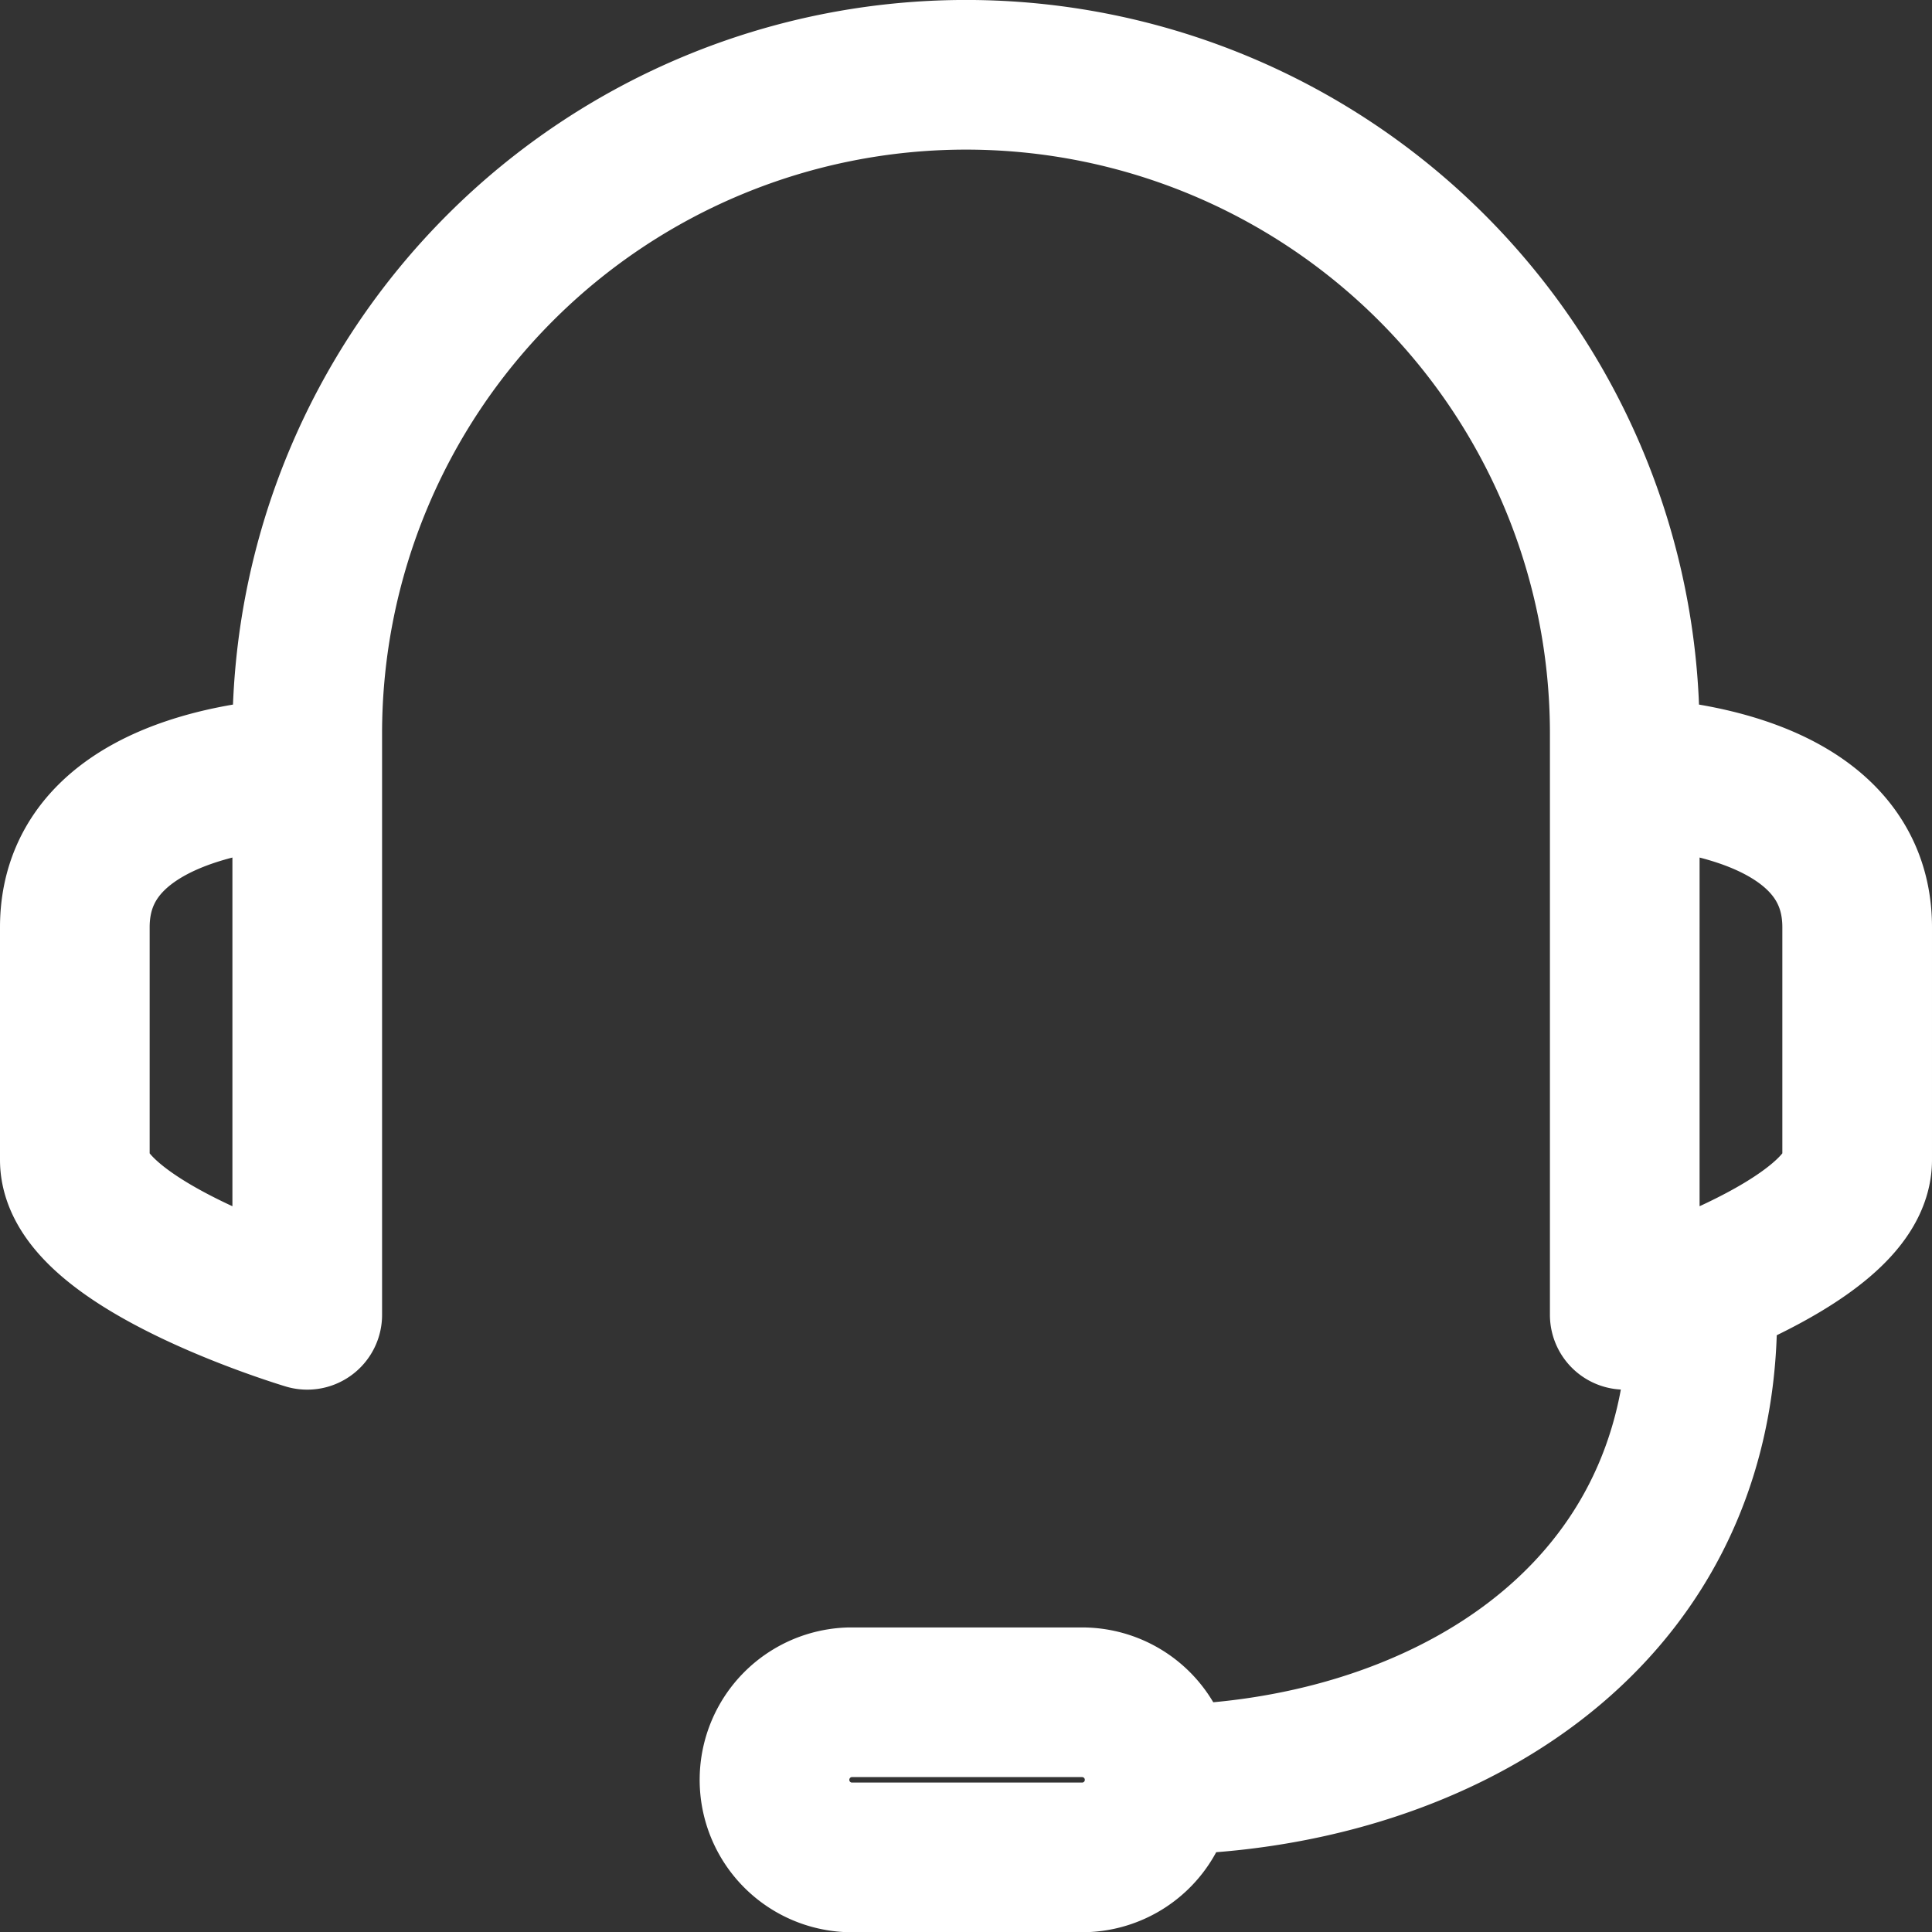 <svg xmlns="http://www.w3.org/2000/svg" width="25.819" height="25.823" viewBox="0 0 25.819 25.823"><rect x="0" y="0" width="25.819" height="25.823" fill="#333333" stroke="none"/><path id="Pfad_633" data-name="Pfad 633" d="M1.973,10.527S-1.133,9.6-1.133,8.457V5.348c0-2.07,3.106-2.07,3.106-2.07Zm17.607,0s3.106-.927,3.106-2.07V5.348c0-2.07-3.106-2.07-3.106-2.07Zm1.036,0c0,4.143-3.608,6.177-7.252,6.215m-1.036,1.036H9.222a1.037,1.037,0,0,1,0-2.073h3.106a1.036,1.036,0,1,1,0,2.073Zm7.252-14.5V2.759a8.8,8.8,0,1,0-17.607,0v.518" transform="translate(2.133 7.044)" fill="none" stroke="#fff" stroke-linecap="round" stroke-linejoin="round" stroke-width="2"></path></svg>